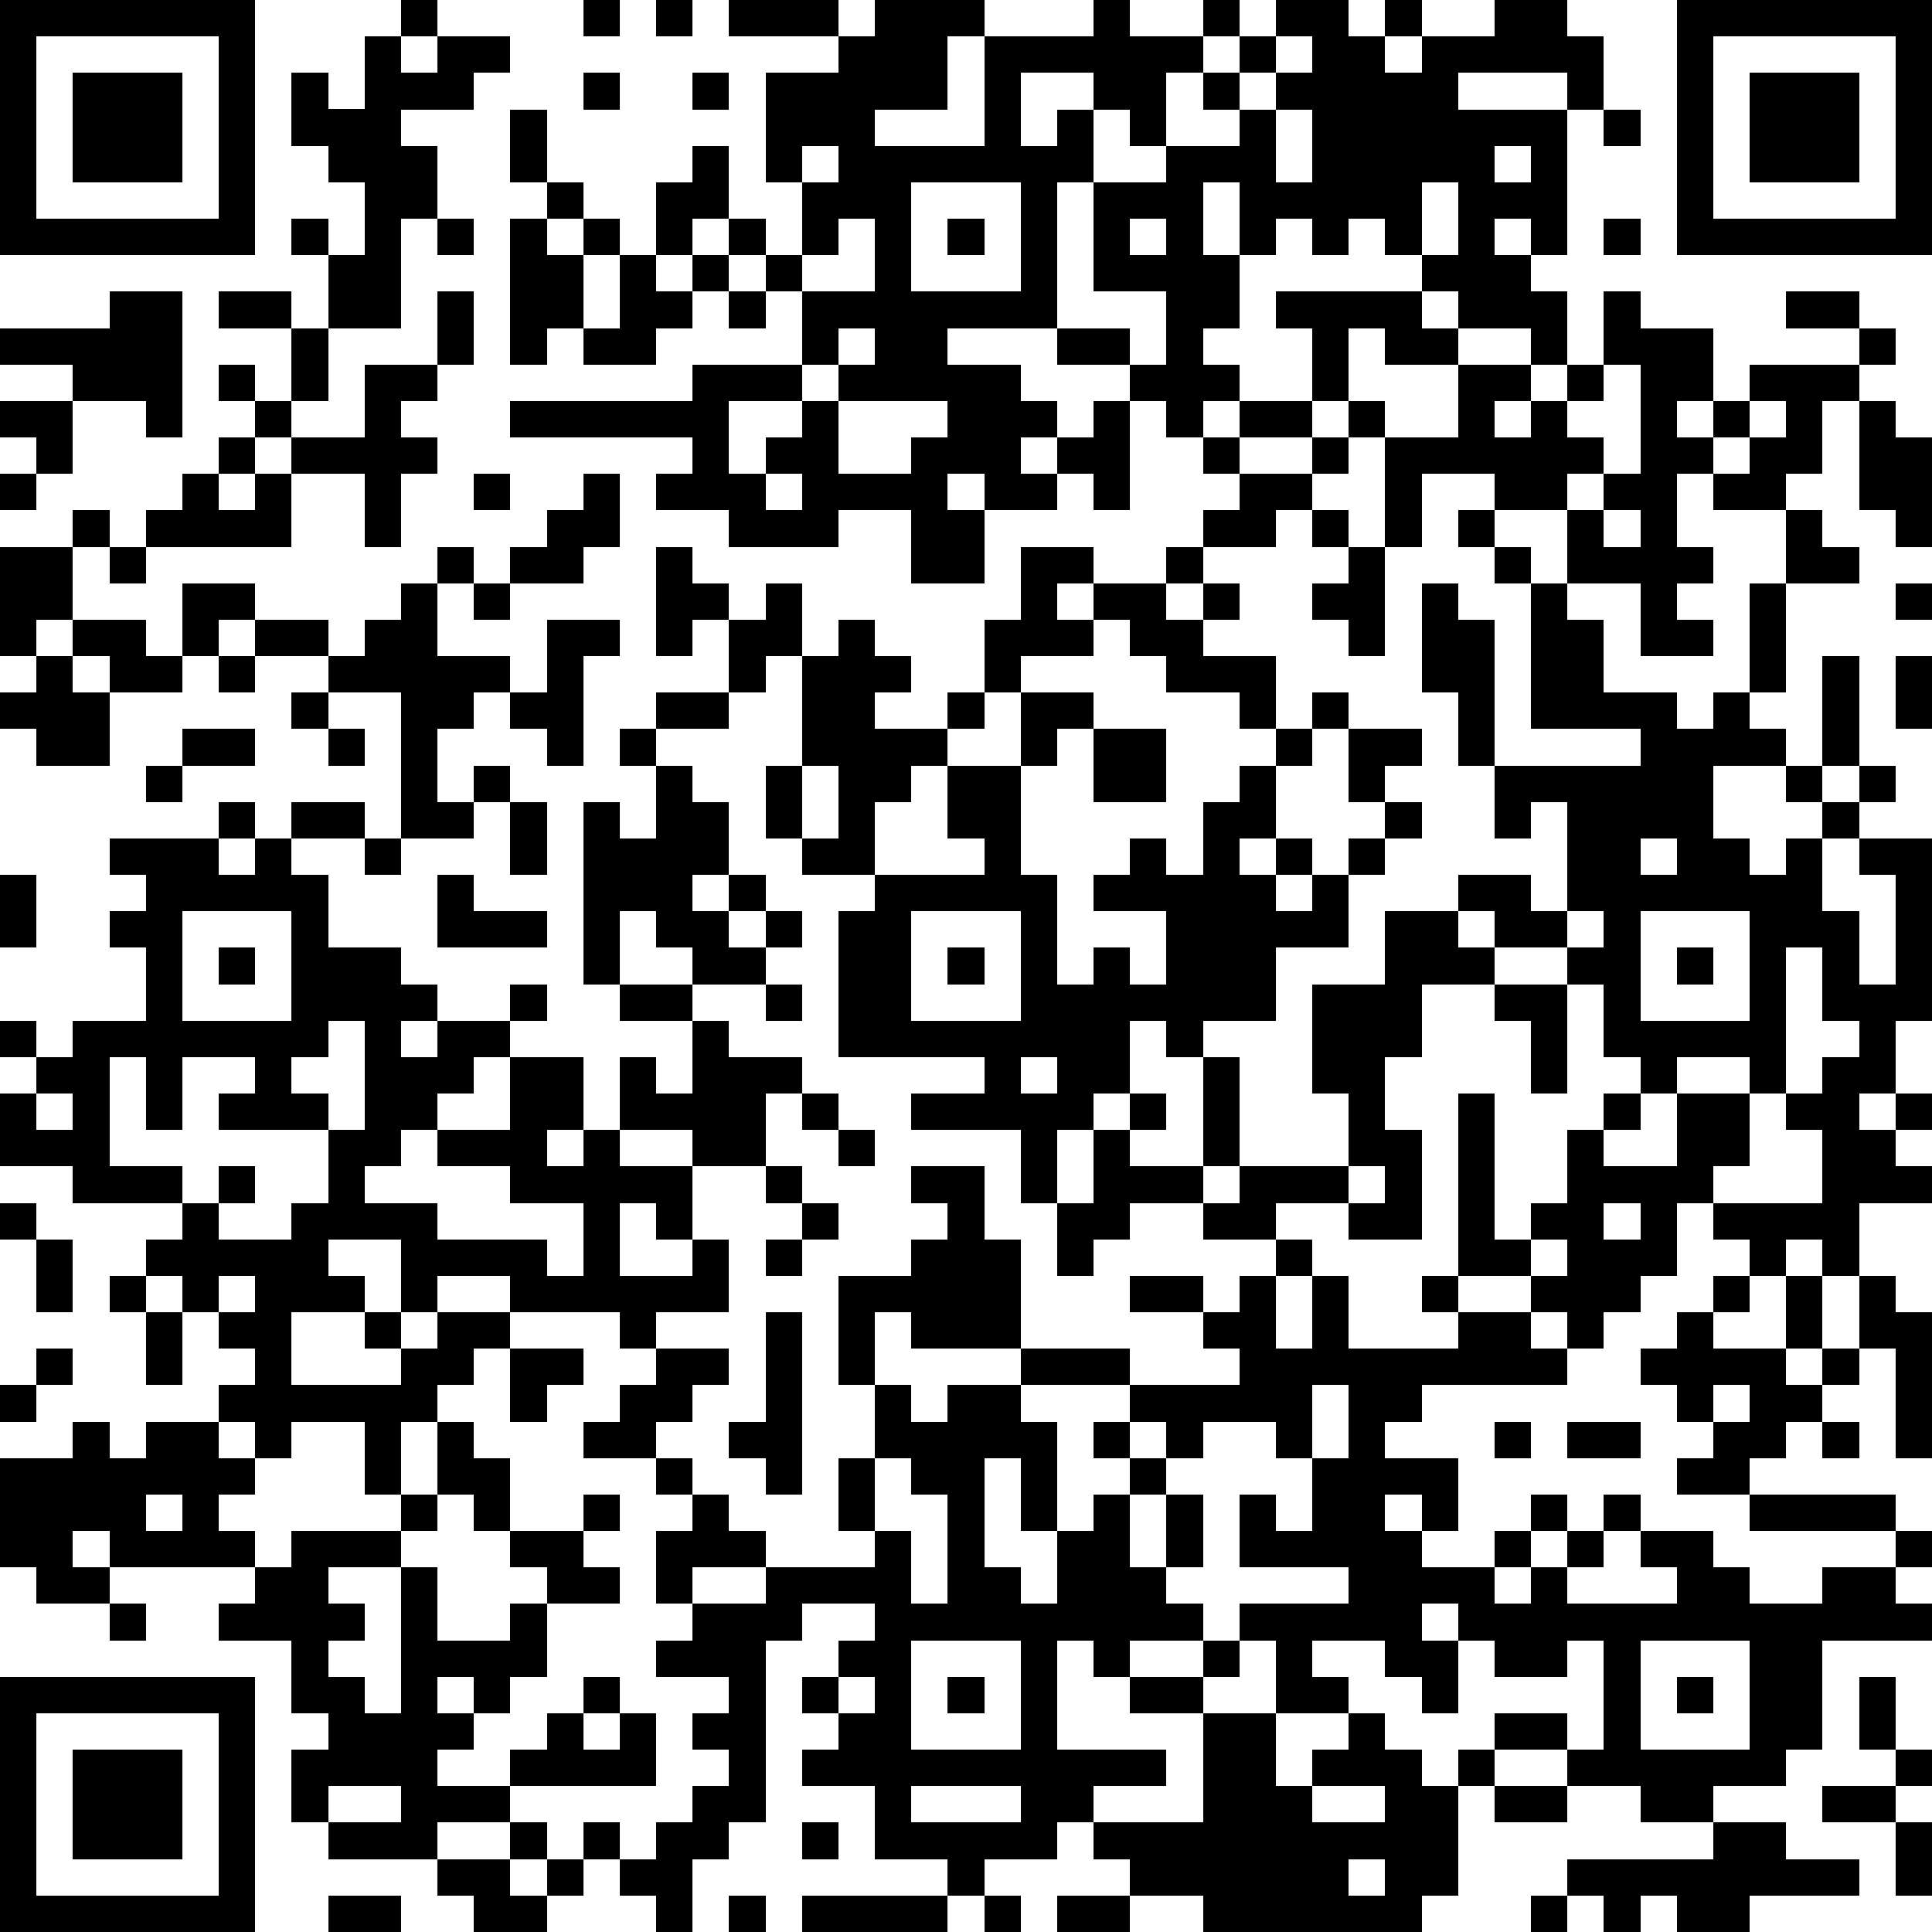 <?xml version="1.0" standalone="yes"?><svg version="1.1" xmlns="http://www.w3.org/2000/svg" xmlns:xlink="http://www.w3.org/1999/xlink" xmlns:ev="http://www.w3.org/2001/xml-events" width="212" height="212" shape-rendering="crispEdges"><path d="M0 0h7v7h-7zM11 0h1v1h-1zM16 0h1v1h-1zM18 0h1v1h-1zM20 0h3v1h-3zM24 0h3v1h-1v2h-2v1h3v-3h3v-1h1v1h2v-1h1v1h-1v1h-1v2h-1v-1h-1v-1h-2v2h1v-1h1v2h-1v4h-3v1h2v1h1v1h-1v1h1v-1h1v-1h1v-1h-2v-1h2v1h1v-2h-2v-3h2v-1h2v-1h-1v-1h1v-1h1v-1h2v1h1v-1h1v1h-1v1h1v-1h2v-1h2v1h1v2h-1v-1h-3v1h3v4h-1v-1h-1v1h1v1h1v2h-1v-1h-2v-1h-1v-1h-1v-1h-1v1h-1v-1h-1v1h-1v-2h-1v2h1v2h-1v1h1v1h-1v1h-1v-1h-1v3h-1v-1h-1v1h-2v-1h-1v1h1v2h-2v-2h-2v1h-3v-1h-2v-1h1v-1h-5v-1h5v-1h3v-2h-1v-1h-1v-1h-1v1h-1v-2h1v-1h1v2h1v1h1v-2h-1v-3h2v-1h1zM46 0h7v7h-7zM1 1v5h5v-5zM10 1h1v1h1v-1h2v1h-1v1h-2v1h1v2h-1v3h-2v-2h-1v-1h1v1h1v-2h-1v-1h-1v-2h1v1h1zM35 1v1h-1v1h1v-1h1v-1zM47 1v5h5v-5zM2 2h3v3h-3zM16 2h1v1h-1zM19 2h1v1h-1zM48 2h3v3h-3zM14 3h1v2h-1zM35 3v2h1v-2zM44 3h1v1h-1zM22 4v1h1v-1zM41 4v1h1v-1zM15 5h1v1h-1zM25 5v3h3v-3zM39 5v2h1v-2zM12 6h1v1h-1zM14 6h1v1h1v-1h1v1h-1v2h-1v1h-1zM23 6v1h-1v1h2v-2zM26 6h1v1h-1zM31 6v1h1v-1zM44 6h1v1h-1zM17 7h1v1h1v-1h1v1h-1v1h-1v1h-2v-1h1zM3 8h2v4h-1v-1h-2v-1h-2v-1h3zM6 8h2v1h-2zM12 8h1v2h-1zM20 8h1v1h-1zM35 8h4v1h1v1h-2v-1h-1v2h-1v-2h-1zM44 8h1v1h2v2h-1v1h1v-1h1v-1h3v-1h-2v-1h2v1h1v1h-1v1h-1v2h-1v1h-2v-1h-1v2h1v1h-1v1h1v1h-2v-2h-2v-2h-2v-1h-2v2h-1v-3h-1v-1h1v1h2v-2h2v1h-1v1h1v-1h1v-1h1zM8 9h1v2h-1zM23 9v1h-1v1h-2v2h1v-1h1v-1h1v-1h1v-1zM6 10h1v1h-1zM10 10h2v1h-1v1h1v1h-1v2h-1v-2h-2v-1h-1v-1h1v1h2zM44 10v1h-1v1h1v1h-1v1h1v-1h1v-3zM0 11h2v2h-1v-1h-1zM23 11v2h2v-1h1v-1zM34 11h2v1h-2zM48 11v1h-1v1h1v-1h1v-1zM51 11h1v1h1v3h-1v-1h-1zM6 12h1v1h-1zM33 12h1v1h-1zM36 12h1v1h-1zM0 13h1v1h-1zM5 13h1v1h1v-1h1v2h-4v-1h1zM13 13h1v1h-1zM16 13h1v2h-1v1h-2v-1h1v-1h1zM21 13v1h1v-1zM34 13h2v1h-1v1h-2v-1h1zM2 14h1v1h-1zM36 14h1v1h-1zM40 14h1v1h-1zM44 14v1h1v-1zM49 14h1v1h1v1h-2zM0 15h2v2h-1v1h-1zM3 15h1v1h-1zM12 15h1v1h-1zM18 15h1v1h1v1h-1v1h-1zM28 15h2v1h-1v1h1v-1h2v-1h1v1h-1v1h1v-1h1v1h-1v1h2v2h-1v-1h-2v-1h-1v-1h-1v1h-2v1h-1v-2h1zM37 15h1v3h-1v-1h-1v-1h1zM41 15h1v1h-1zM5 16h2v1h-1v1h-1zM11 16h1v2h2v1h-1v1h-1v2h1v-1h1v1h-1v1h-2v-4h-2v-1h-2v-1h2v1h1v-1h1zM13 16h1v1h-1zM21 16h1v2h-1v1h-1v-2h1zM39 16h1v1h1v4h-1v-2h-1zM42 16h1v1h1v2h2v1h1v-1h1v-3h1v3h-1v1h1v1h-2v2h1v1h1v-1h1v-1h-1v-1h1v-3h1v3h-1v1h1v-1h1v1h-1v1h-1v2h1v2h1v-3h-1v-1h2v5h-1v2h-1v1h1v-1h1v1h-1v1h1v1h-2v2h-1v-1h-1v1h-1v-1h-1v-1h-1v2h-1v1h-1v1h-1v-1h-1v-1h-2v-5h1v4h1v-1h1v-2h1v-1h1v-1h-1v-2h-1v-1h-2v-1h-1v-1h2v1h1v-3h-1v1h-1v-2h4v-1h-3zM52 16h1v1h-1zM2 17h2v1h1v1h-2v-1h-1zM15 17h2v1h-1v3h-1v-1h-1v-1h1zM23 17h1v1h1v1h-1v1h2v-1h1v1h-1v1h-1v1h-1v2h-2v-1h-1v-2h1v-3h1zM1 18h1v1h1v2h-2v-1h-1v-1h1zM6 18h1v1h-1zM52 18h1v2h-1zM8 19h1v1h-1zM18 19h2v1h-2zM28 19h2v1h-1v1h-1zM36 19h1v1h-1zM5 20h2v1h-2zM9 20h1v1h-1zM17 20h1v1h-1zM30 20h2v2h-2zM35 20h1v1h-1zM37 20h2v1h-1v1h-1zM4 21h1v1h-1zM18 21h1v1h1v2h-1v1h1v-1h1v1h-1v1h1v-1h1v1h-1v1h-2v-1h-1v-1h-1v2h-1v-5h1v1h1zM22 21v2h1v-2zM26 21h2v3h1v3h1v-1h1v1h1v-2h-2v-1h1v-1h1v1h1v-2h1v-1h1v2h-1v1h1v-1h1v1h-1v1h1v-1h1v-1h1v-1h1v1h-1v1h-1v2h-2v2h-2v1h-1v-1h-1v2h-1v1h-1v2h-1v-2h-3v-1h2v-1h-4v-4h1v-1h3v-1h-1zM6 22h1v1h-1zM8 22h2v1h-2zM14 22h1v2h-1zM3 23h3v1h1v-1h1v1h1v2h2v1h1v1h-1v1h1v-1h2v-1h1v1h-1v1h-1v1h-1v1h-1v1h-1v1h2v1h3v1h1v-2h-2v-1h-2v-1h2v-2h2v2h-1v1h1v-1h1v-2h1v1h1v-2h-2v-1h2v1h1v1h2v1h-1v2h-2v-1h-2v1h2v2h-1v-1h-1v2h2v-1h1v2h-2v1h-1v-1h-3v-1h-2v1h-1v-2h-2v1h1v1h-2v2h3v-1h-1v-1h1v1h1v-1h2v1h-1v1h-1v1h-1v2h-1v-2h-2v1h-1v-1h-1v-1h1v-1h-1v-1h-1v-1h-1v-1h1v-1h-3v-1h-2v-2h1v-1h-1v-1h1v1h1v-1h2v-2h-1v-1h1v-1h-1zM10 23h1v1h-1zM45 23v1h1v-1zM0 24h1v2h-1zM12 24h1v1h2v1h-3zM5 25v3h3v-3zM25 25v3h3v-3zM38 25h2v1h1v1h-2v2h-1v2h1v3h-2v-1h-2v1h-2v-1h-2v1h-1v1h-1v-2h1v-2h1v-1h1v1h-1v1h2v-3h1v3h-1v1h1v-1h3v-2h-1v-3h2zM43 25v1h1v-1zM45 25v3h3v-3zM6 26h1v1h-1zM26 26h1v1h-1zM46 26h1v1h-1zM49 26v4h-1v-1h-2v1h-1v1h-1v1h2v-2h2v2h-1v1h3v-2h-1v-1h1v-1h1v-1h-1v-2zM21 27h1v1h-1zM41 27h2v3h-1v-2h-1zM9 28v1h-1v1h1v1h-3v-1h1v-1h-2v2h-1v-2h-1v3h2v1h1v-1h1v1h-1v1h2v-1h1v-2h1v-3zM28 29v1h1v-1zM1 30v1h1v-1zM22 30h1v1h-1zM23 31h1v1h-1zM21 32h1v1h-1zM25 32h2v2h1v3h-3v-1h-1v2h-1v-3h2v-1h1v-1h-1zM37 32v1h1v-1zM0 33h1v1h-1zM22 33h1v1h-1zM44 33v1h1v-1zM1 34h1v2h-1zM21 34h1v1h-1zM35 34h1v1h-1zM42 34v1h1v-1zM3 35h1v1h-1zM6 35v1h1v-1zM31 35h2v1h-2zM34 35h1v2h1v-2h1v2h3v-1h-1v-1h1v1h2v1h1v1h-4v1h-1v1h2v2h-1v-1h-1v1h1v1h2v-1h1v-1h1v1h-1v1h-1v1h1v-1h1v-1h1v-1h1v1h-1v1h-1v1h3v-1h-1v-1h2v1h1v1h2v-1h2v-1h-4v-1h-2v-1h1v-1h-1v-1h-1v-1h1v-1h1v-1h1v1h-1v1h2v-2h1v2h-1v1h1v-1h1v-2h1v1h1v4h-1v-3h-1v1h-1v1h-1v1h-1v1h4v1h1v1h-1v1h1v1h-3v3h-1v1h-2v1h-2v-1h-2v-1h-2v-1h2v1h1v-3h-1v1h-2v-1h-1v-1h-1v1h1v2h-1v-1h-1v-1h-2v1h1v1h-2v-2h-1v-1h3v-1h-3v-2h1v1h1v-2h-1v-1h-2v1h-1v-1h-1v-1h-3v-1h3v1h3v-1h-1v-1h1zM4 36h1v2h-1zM21 36h1v5h-1v-1h-1v-1h1zM1 37h1v1h-1zM14 37h2v1h-1v1h-1zM18 37h2v1h-1v1h-1v1h-2v-1h1v-1h1zM0 38h1v1h-1zM24 38h1v1h1v-1h2v1h1v3h-1v-2h-1v3h1v1h1v-2h1v-1h1v-1h-1v-1h1v1h1v1h-1v2h1v-2h1v2h-1v1h1v1h-2v1h-1v-1h-1v3h3v1h-2v1h-1v1h-2v1h-1v-1h-2v-2h-2v-1h1v-1h-1v-1h1v-1h1v-1h-2v1h-1v5h-1v1h-1v2h-1v-1h-1v-1h-1v-1h1v1h1v-1h1v-1h1v-1h-1v-1h1v-1h-2v-1h1v-1h-1v-2h1v-1h-1v-1h1v1h1v1h1v1h-2v1h2v-1h3v-1h-1v-2h1zM36 38v2h1v-2zM47 38v1h1v-1zM2 39h1v1h1v-1h2v1h1v1h-1v1h1v1h-4v-1h-1v1h1v1h-2v-1h-1v-3h2zM12 39h1v1h1v2h-1v-1h-1zM41 39h1v1h-1zM43 39h2v1h-2zM50 39h1v1h-1zM24 40v2h1v2h1v-3h-1v-1zM4 41v1h1v-1zM11 41h1v1h-1zM16 41h1v1h-1zM8 42h3v1h-2v1h1v1h-1v1h1v1h1v-4h1v2h2v-1h1v-1h-1v-1h2v1h1v1h-2v2h-1v1h-1v-1h-1v1h1v1h-1v1h2v-1h1v-1h1v-1h1v1h-1v1h1v-1h1v2h-4v1h-2v1h-3v-1h-1v-2h1v-1h-1v-2h-2v-1h1v-1h1zM3 44h1v1h-1zM25 45v3h3v-3zM33 45h1v1h-1zM45 45v3h3v-3zM0 46h7v7h-7zM23 46v1h1v-1zM26 46h1v1h-1zM31 46h2v1h-2zM46 46h1v1h-1zM51 46h1v2h-1zM1 47v5h5v-5zM33 47h2v2h1v-1h1v-1h1v1h1v1h1v-1h1v1h-1v3h-1v1h-6v-1h-2v-1h-1v-1h3zM2 48h3v3h-3zM52 48h1v1h-1zM9 49v1h2v-1zM25 49v1h3v-1zM36 49v1h2v-1zM41 49h2v1h-2zM50 49h2v1h-2zM14 50h1v1h-1zM22 50h1v1h-1zM47 50h2v1h2v1h-3v1h-2v-1h-1v1h-1v-1h-1v-1h4zM52 50h1v2h-1zM12 51h2v1h1v-1h1v1h-1v1h-2v-1h-1zM37 51v1h1v-1zM9 52h2v1h-2zM20 52h1v1h-1zM22 52h4v1h-4zM27 52h1v1h-1zM29 52h2v1h-2zM42 52h1v1h-1z" style="fill:#000" transform="translate(0,0) scale(4)"/></svg>